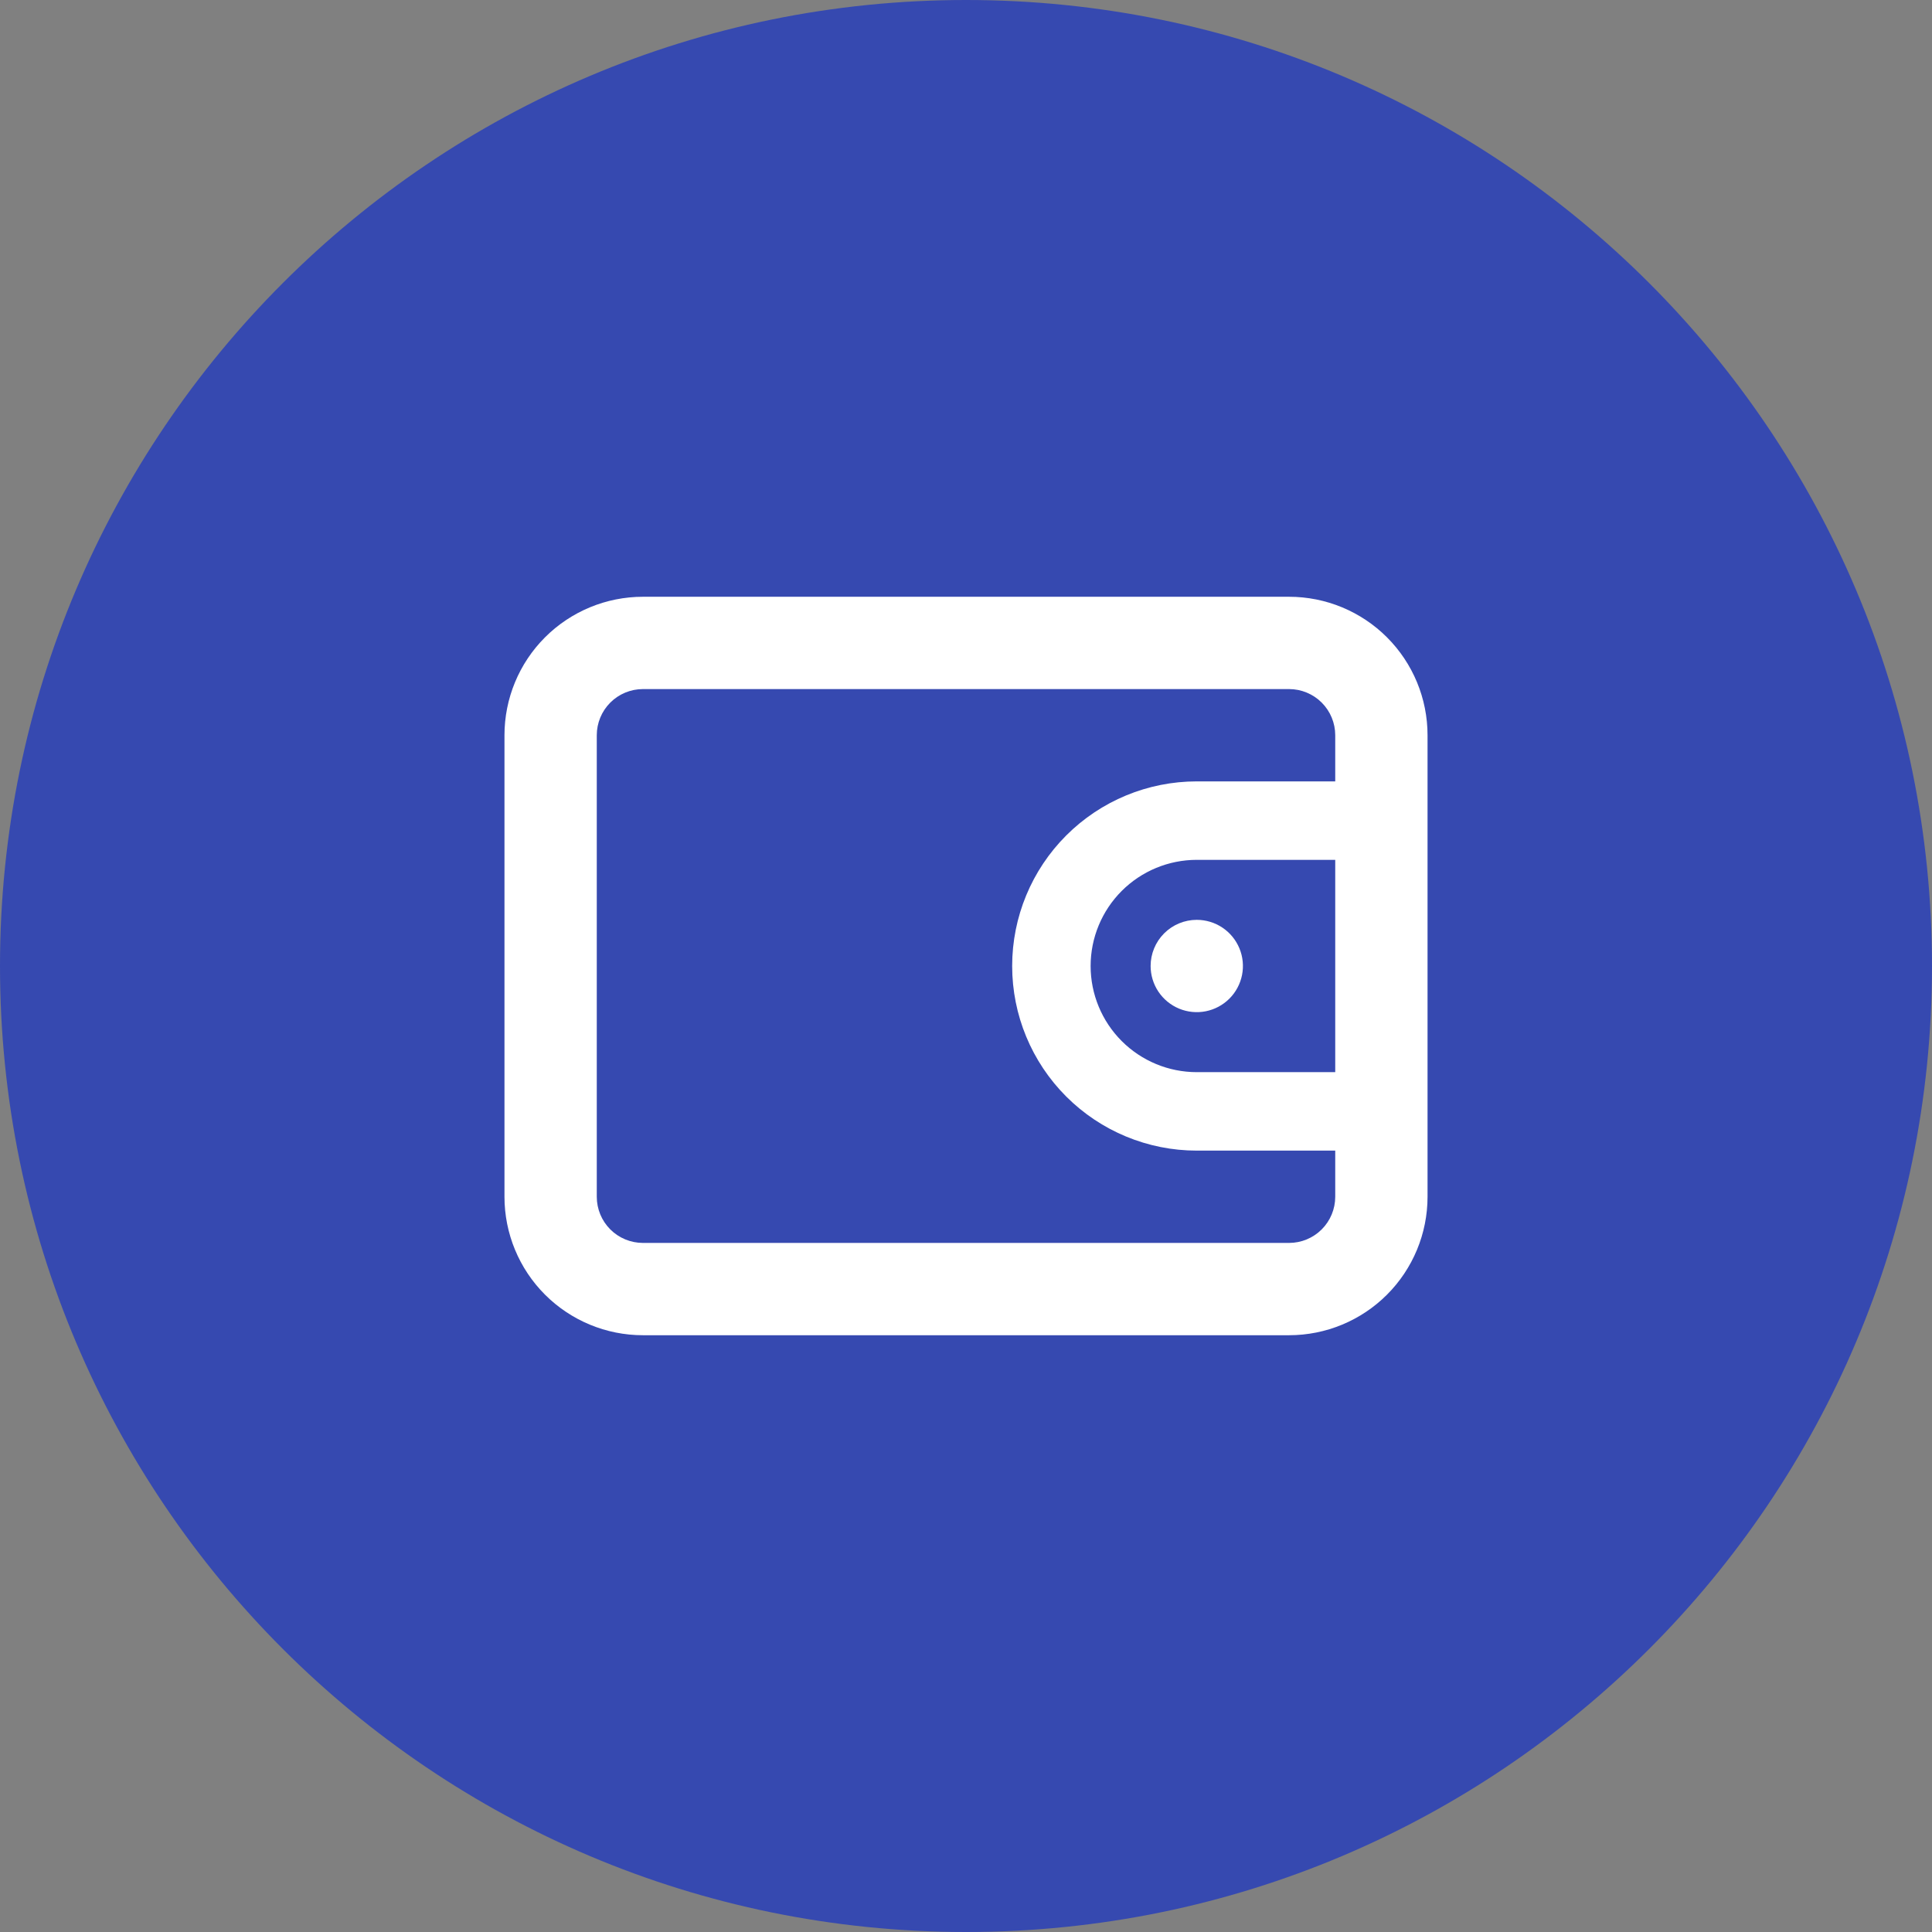 <?xml version="1.0" encoding="UTF-8"?> <svg xmlns="http://www.w3.org/2000/svg" width="300" height="300" viewBox="0 0 300 300" fill="none"><rect x="0" y="0" width="300" height="300" fill="#808080" stroke="none"/> <g clip-path="url(#clip0_930_19)"> <path d="M150 300C232.843 300 300 232.843 300 150C300 67.157 232.843 0 150 0C67.157 0 0 67.157 0 150C0 232.843 67.157 300 150 300Z" fill="#3649B0"></path> <path d="M200.168 92.666H99.834C94.132 92.666 88.663 94.932 84.631 98.964C80.599 102.996 78.334 108.464 78.334 114.167V185.833C78.334 191.535 80.599 197.004 84.631 201.036C88.663 205.068 94.132 207.333 99.834 207.333H200.168C205.87 207.333 211.338 205.068 215.37 201.036C219.402 197.004 221.668 191.535 221.668 185.833V114.167C221.668 108.464 219.402 102.996 215.37 98.964C211.338 94.932 205.87 92.666 200.168 92.666ZM207.334 166.483H185.834C181.463 166.483 177.27 164.747 174.179 161.655C171.088 158.564 169.351 154.371 169.351 150C169.351 145.628 171.088 141.436 174.179 138.344C177.27 135.253 181.463 133.517 185.834 133.517H207.334V166.483ZM207.334 121.333H185.834C178.231 121.333 170.94 124.353 165.564 129.729C160.188 135.105 157.168 142.397 157.168 150C157.168 157.603 160.188 164.894 165.564 170.27C170.94 175.646 178.231 178.667 185.834 178.667H207.334V185.833C207.334 187.734 206.579 189.557 205.235 190.901C203.891 192.245 202.068 193 200.168 193H99.834C97.933 193 96.11 192.245 94.766 190.901C93.422 189.557 92.667 187.734 92.667 185.833V114.167C92.667 112.266 93.422 110.443 94.766 109.099C96.11 107.755 97.933 107 99.834 107H200.168C202.068 107 203.891 107.755 205.235 109.099C206.579 110.443 207.334 112.266 207.334 114.167V121.333ZM178.668 150C178.668 151.417 179.088 152.803 179.875 153.981C180.663 155.16 181.782 156.079 183.092 156.621C184.401 157.163 185.842 157.305 187.232 157.029C188.623 156.752 189.9 156.07 190.902 155.067C191.904 154.065 192.587 152.788 192.863 151.398C193.14 150.008 192.998 148.567 192.455 147.257C191.913 145.948 190.994 144.828 189.816 144.041C188.637 143.253 187.252 142.833 185.834 142.833C183.934 142.833 182.111 143.588 180.767 144.932C179.423 146.276 178.668 148.099 178.668 150Z" fill="white"></path> </g> <defs> <clipPath id="clip0_930_19"> <rect width="300" height="300" fill="white"></rect> </clipPath> </defs> </svg> 
